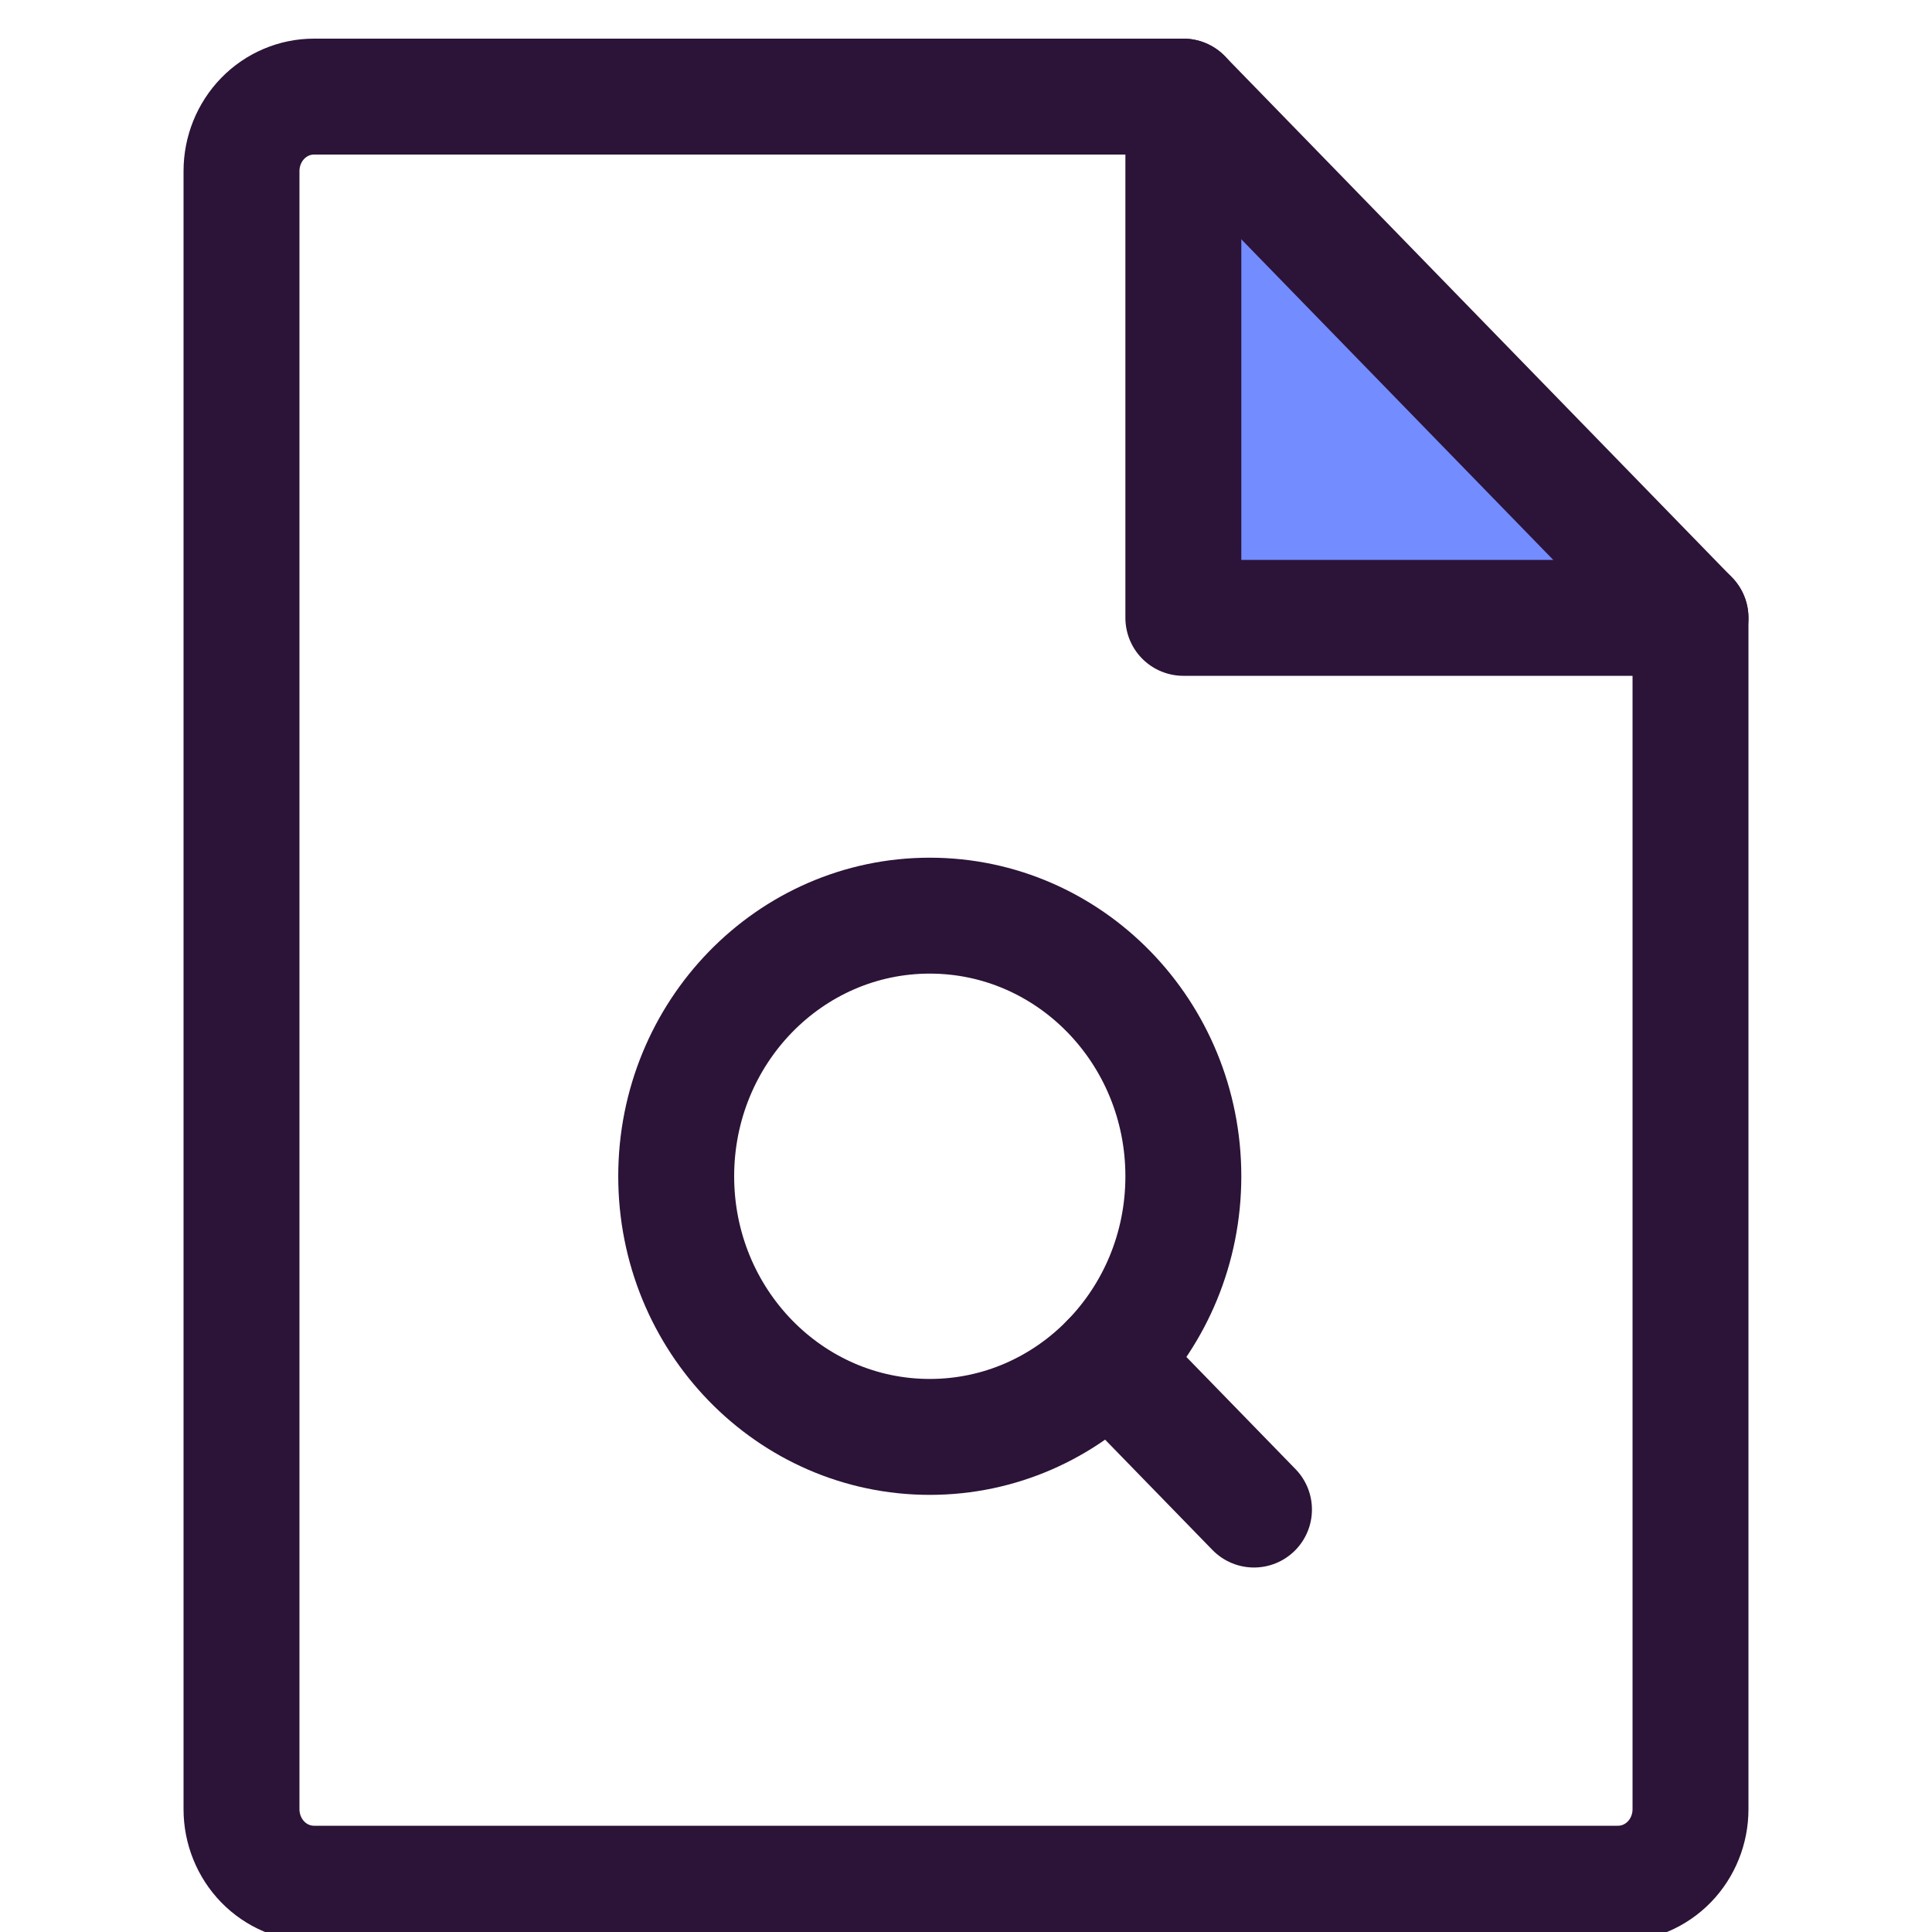 <svg width="50" height="50" viewBox="0 0 50 50" fill="none" xmlns="http://www.w3.org/2000/svg">
<g clip-path="url(#clip0_1993_28201)">
<path d="M30.625 2.5V15.99H43.75L30.625 2.5Z" fill="#738CFF"/>
<path d="M41.875 48.75H8.125C7.628 48.75 7.151 48.547 6.799 48.186C6.448 47.824 6.25 47.334 6.25 46.823V4.427C6.25 3.916 6.448 3.426 6.799 3.064C7.151 2.703 7.628 2.5 8.125 2.5H30.625L43.75 15.99V46.823C43.75 47.334 43.553 47.824 43.201 48.186C42.849 48.547 42.372 48.75 41.875 48.75Z" stroke="#2C1338" stroke-width="3" stroke-linecap="round" stroke-linejoin="round"/>
<path d="M30.625 2.5V15.99H43.75" stroke="#2C1338" stroke-width="3" stroke-linecap="round" stroke-linejoin="round"/>
<path d="M28.703 35.213L32.453 39.067" stroke="#2C1338" stroke-width="3" stroke-linecap="round" stroke-linejoin="round"/>
<path d="M24.062 37.187C27.687 37.187 30.625 34.167 30.625 30.442C30.625 26.717 27.687 23.697 24.062 23.697C20.438 23.697 17.5 26.717 17.5 30.442C17.5 34.167 20.438 37.187 24.062 37.187Z" stroke="#2C1338" stroke-width="3" stroke-linecap="round" stroke-linejoin="round"/>
</g>
<defs>
<clipPath id="clip0_1993_28201">
<rect width="50" height="50" fill="white"/>
</clipPath>
</defs>
</svg>
